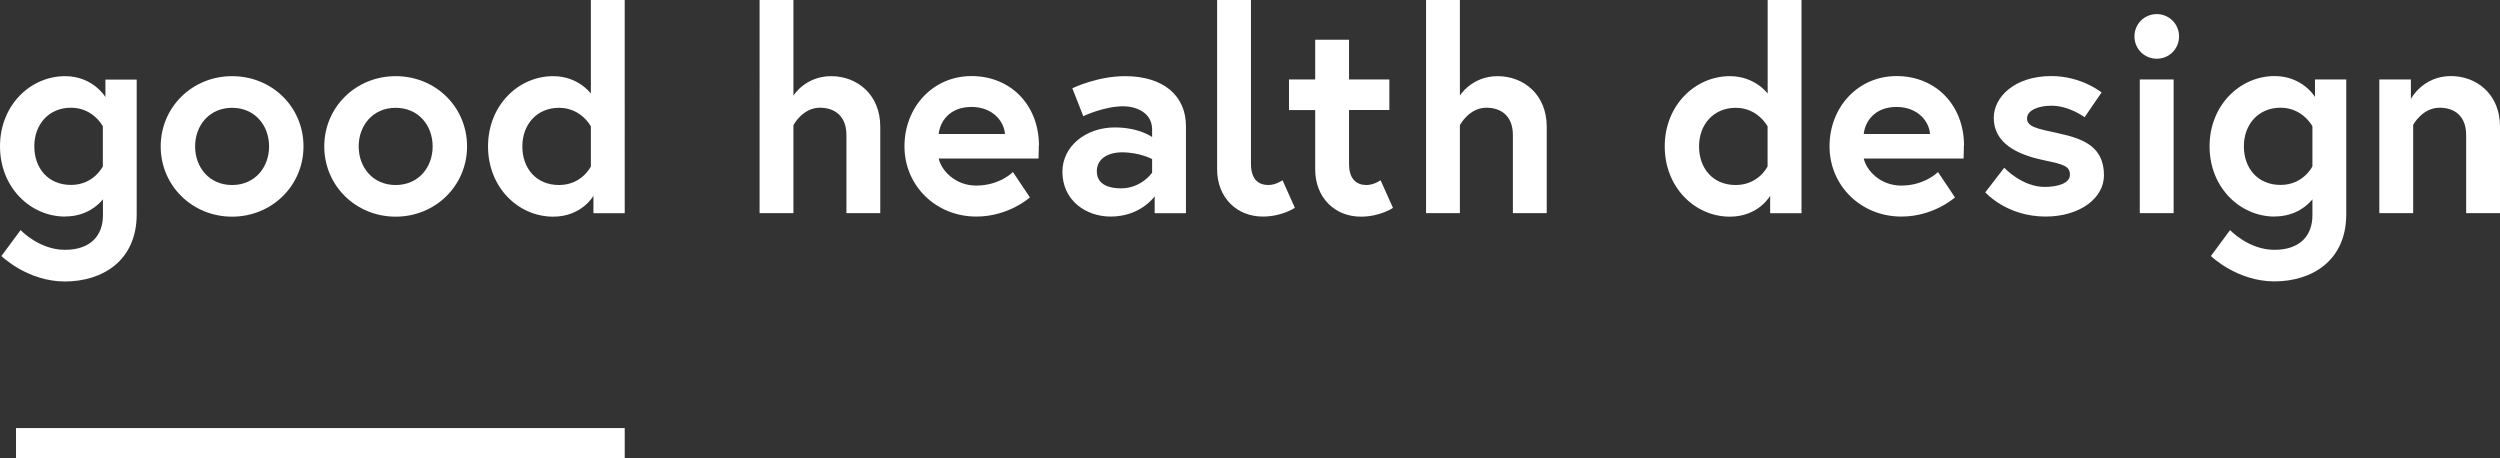 <?xml version="1.0" encoding="UTF-8"?>
<svg id="Layer_2" data-name="Layer 2" xmlns="http://www.w3.org/2000/svg" viewBox="0 0 262.28 48.06">
  <rect x="0" y="0" width="262.28" height="48.06" fill="#333333" stroke="none"/>
  <defs>
    <style>
      .cls-1 {
        fill: #fff;
      }
    </style>
  </defs>
  <g id="Layer_1-2" data-name="Layer 1">
    <g>
      <path class="cls-1" d="M226.27,1.48c1.3,0,2.34,1.04,2.34,2.34s-1.03,2.34-2.34,2.34-2.34-1.04-2.34-2.34,1.03-2.34,2.34-2.34Zm-1.78,6.86h3.55v14.02h-3.55V8.34Z"/>
      <rect class="cls-1" x="1.68" y="44.91" width="63.86" height="3.15"/>
      <path class="cls-1" d="M6.83,22.72c-3.64,0-6.83-3.05-6.83-7.37S3.2,7.99,6.83,7.99c2.93,0,4.23,2.19,4.23,2.19v-1.83h3.28v14.14c0,4.88-3.61,7.04-7.54,7.04S.15,26.86,.15,26.86l2.01-2.72s1.95,2.07,4.65,2.07,3.99-1.51,3.99-3.61v-1.69c-.47,.59-1.75,1.8-3.96,1.8Zm3.96-9.47s-1.01-1.95-3.34-1.95-3.85,1.75-3.85,4.05,1.45,4.05,3.85,4.05,3.34-1.95,3.34-1.95v-4.2Z"/>
      <path class="cls-1" d="M31.84,15.36c0,4.11-3.31,7.37-7.49,7.37s-7.49-3.25-7.49-7.37,3.31-7.37,7.49-7.37,7.49,3.22,7.49,7.37Zm-3.61,0c0-2.19-1.48-4.05-3.88-4.05s-3.88,1.86-3.88,4.05,1.48,4.05,3.88,4.05,3.88-1.86,3.88-4.05Z"/>
      <path class="cls-1" d="M49,15.36c0,4.11-3.31,7.37-7.49,7.37s-7.49-3.25-7.49-7.37,3.31-7.37,7.49-7.37,7.49,3.22,7.49,7.37Zm-3.61,0c0-2.19-1.48-4.05-3.88-4.05s-3.88,1.86-3.88,4.05,1.48,4.05,3.88,4.05,3.88-1.86,3.88-4.05Z"/>
      <path class="cls-1" d="M65.54,22.37h-3.28v-1.83s-1.21,2.19-4.23,2.19c-3.64,0-6.83-3.05-6.83-7.37s3.2-7.37,6.83-7.37c2.66,0,3.96,1.83,3.96,1.83V0h3.55V22.37Zm-3.55-9.11s-1.01-1.95-3.34-1.95-3.85,1.75-3.85,4.05,1.45,4.05,3.85,4.05,3.34-1.95,3.34-1.95v-4.2Z"/>
      <path class="cls-1" d="M92.35,13.28v9.08h-3.55V14.17c0-2.01-1.24-2.87-2.78-2.87-1.83,0-2.78,1.83-2.78,1.83v9.23h-3.55V0h3.55V10.03s1.24-2.04,3.96-2.04,5.15,1.92,5.15,5.3Z"/>
      <path class="cls-1" d="M108.98,15.3c0,.27,0,.8-.03,1.33h-10.47c.27,1.24,1.72,2.84,3.94,2.84,2.46,0,3.85-1.42,3.85-1.42l1.78,2.66s-2.22,2.01-5.62,2.01c-4.26,0-7.54-3.25-7.54-7.37s2.99-7.37,7.04-7.37,7.07,2.99,7.07,7.31Zm-3.55-1.24c-.06-1.21-1.18-2.84-3.52-2.84s-3.31,1.6-3.43,2.84h6.95Z"/>
      <path class="cls-1" d="M124.42,13.23v9.14h-3.28v-1.78s-1.45,2.13-4.62,2.13c-2.63,0-5.06-1.72-5.06-4.7,0-2.69,2.46-4.65,5.5-4.65,2.57,0,3.91,1.01,3.91,1.01v-.8c0-1.83-1.78-2.43-3.02-2.43-2.04,0-4.2,1.04-4.2,1.04l-1.15-2.93s2.6-1.27,5.53-1.27c4.02,0,6.39,2.04,6.39,5.24Zm-3.55,4.91v-1.45s-1.27-.71-3.2-.71c-1.09,0-2.6,.47-2.6,1.98s1.45,1.8,2.54,1.8c2.13,0,3.25-1.63,3.25-1.63Z"/>
      <path class="cls-1" d="M135.23,8.34h2.75V4.17h3.55v4.17h4.23v3.2h-4.23v5.65c0,1.72,.89,2.22,1.83,2.22,.8,0,1.48-.5,1.48-.5l1.3,2.9s-1.33,.92-3.37,.92c-2.72,0-4.79-1.98-4.79-4.97v-6.21h-2.75v-3.2Z"/>
      <path class="cls-1" d="M134.78,19.41l-.23-.5s-.68,.5-1.48,.5c-.95,0-1.83-.5-1.83-2.22v-1.21h0V0h-3.55V17.75c0,2.99,2.07,4.97,4.79,4.97,2.04,0,3.37-.92,3.37-.92l-1.08-2.4Z"/>
      <path class="cls-1" d="M162.27,13.28v9.08h-3.55V14.17c0-2.01-1.24-2.87-2.78-2.87-1.83,0-2.78,1.83-2.78,1.83v9.23h-3.55V0h3.55V10.03s1.24-2.04,3.96-2.04,5.15,1.92,5.15,5.3Z"/>
      <path class="cls-1" d="M188.99,22.37h-3.28v-1.83s-1.21,2.19-4.23,2.19c-3.64,0-6.83-3.05-6.83-7.37s3.2-7.37,6.83-7.37c2.66,0,3.97,1.83,3.97,1.83V0h3.55V22.37Zm-3.55-9.11s-1.01-1.95-3.34-1.95-3.85,1.75-3.85,4.05,1.45,4.05,3.85,4.05,3.34-1.95,3.34-1.95v-4.2Z"/>
      <path class="cls-1" d="M206.03,15.3c0,.27,0,.8-.03,1.33h-10.47c.27,1.24,1.72,2.84,3.94,2.84,2.46,0,3.85-1.42,3.85-1.42l1.78,2.66s-2.22,2.01-5.62,2.01c-4.26,0-7.54-3.25-7.54-7.37s2.99-7.37,7.04-7.37,7.07,2.99,7.07,7.31Zm-3.55-1.24c-.06-1.21-1.18-2.84-3.52-2.84s-3.31,1.6-3.43,2.84h6.95Z"/>
      <path class="cls-1" d="M210.27,17.6s1.86,2.01,4.23,2.01c1.45,0,2.66-.41,2.66-1.27,0-.92-.65-1.09-2.78-1.54-2.78-.59-5.21-1.78-5.21-4.44,0-2.19,2.19-4.38,6.04-4.38,3.17,0,5.27,1.72,5.27,1.72l-1.78,2.6s-1.6-1.21-3.49-1.21c-1.33,0-2.55,.47-2.55,1.33s.95,1.07,3.31,1.57c2.78,.59,4.76,1.51,4.76,4.41,0,2.4-2.54,4.32-6.12,4.32-4.11,0-6.33-2.54-6.33-2.54l1.98-2.57Z"/>
      <path class="cls-1" d="M238.64,22.72c-3.64,0-6.83-3.05-6.83-7.37s3.2-7.37,6.83-7.37c2.93,0,4.23,2.19,4.23,2.19v-1.83h3.28v14.14c0,4.88-3.61,7.04-7.54,7.04s-6.66-2.66-6.66-2.66l2.01-2.72s1.95,2.07,4.65,2.07,3.99-1.51,3.99-3.61v-1.69c-.47,.59-1.75,1.8-3.96,1.8Zm3.96-9.47s-1.01-1.95-3.34-1.95-3.85,1.75-3.85,4.05,1.45,4.05,3.85,4.05,3.34-1.95,3.34-1.95v-4.2Z"/>
      <path class="cls-1" d="M262.28,13.28v9.08h-3.55V14.17c0-2.01-1.24-2.87-2.78-2.87-1.83,0-2.78,1.8-2.78,1.8v9.26h-3.55V8.34h3.31v2.04s1.24-2.4,4.2-2.4c2.72,0,5.15,1.92,5.15,5.3Z"/>
    </g>
  </g>
</svg>